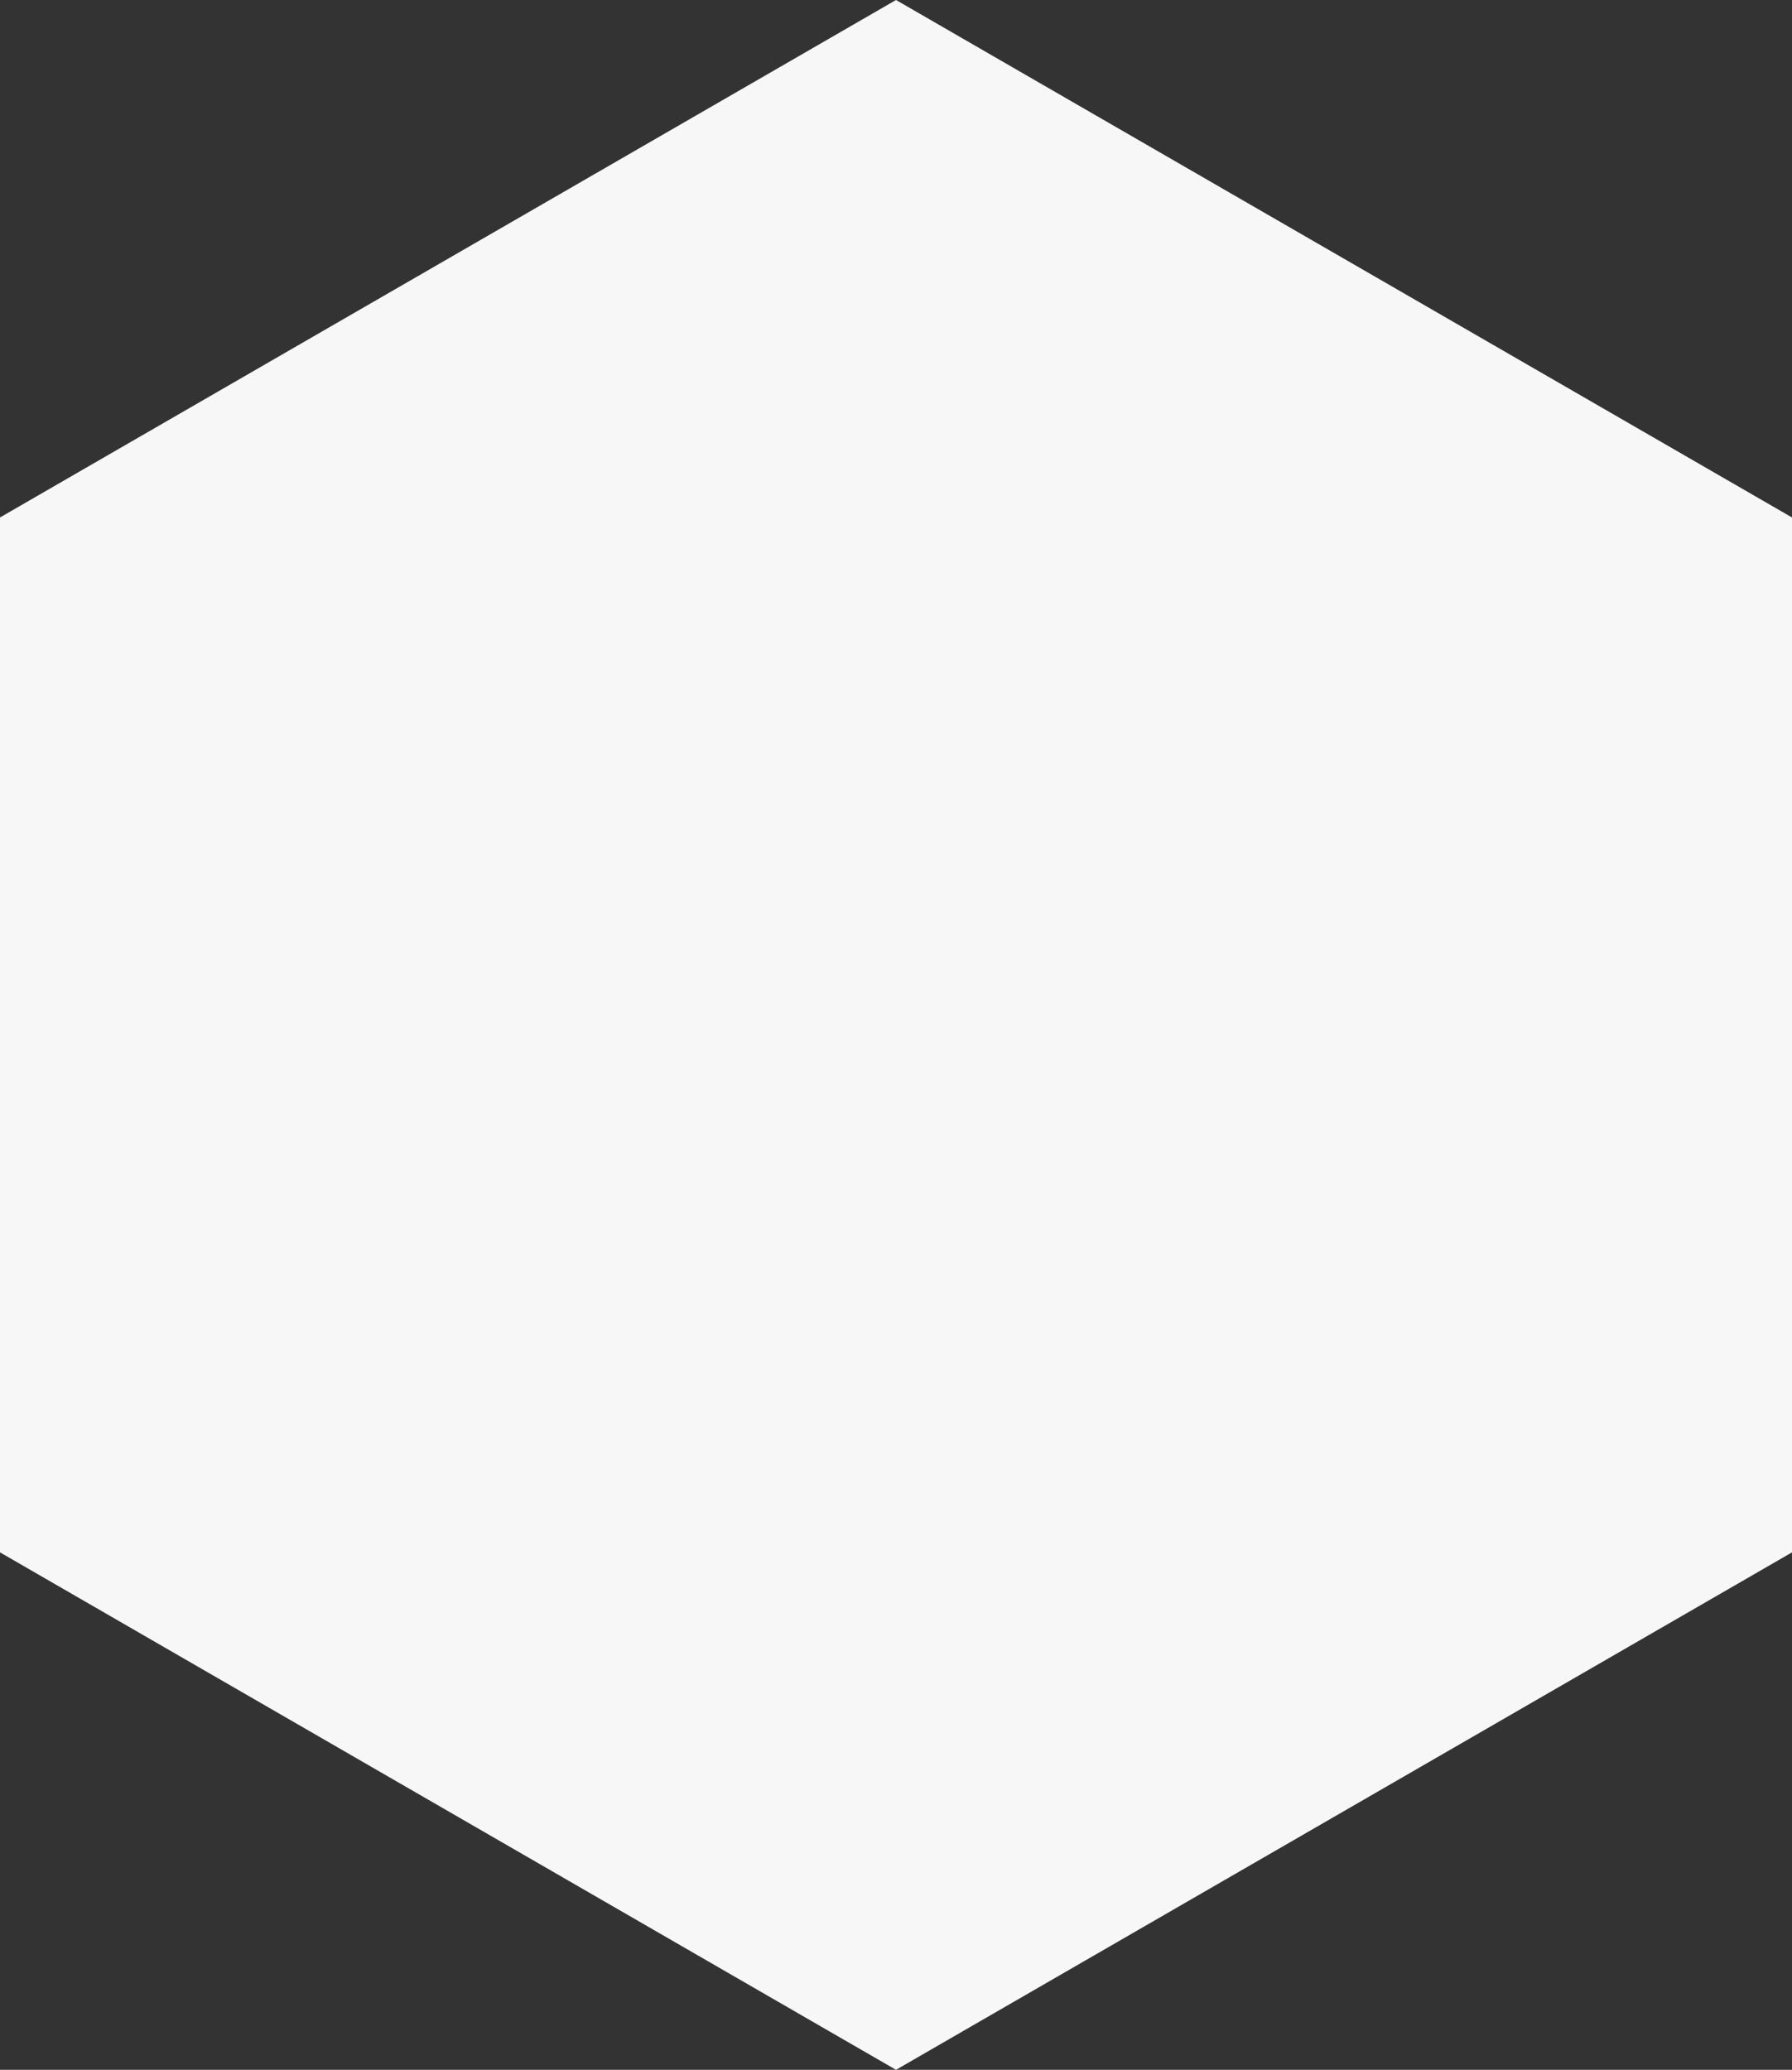 <svg xmlns="http://www.w3.org/2000/svg" viewBox="0 0 1534 1771.31"><rect x="0" y="0" width="1534" height="1771.31" fill="#333333" stroke="none"/><defs><style>.cls-1{fill:#f7f7f7;}</style></defs><g id="Layer_2" data-name="Layer 2"><g id="Layer_1-2" data-name="Layer 1"><polygon class="cls-1" points="1534 1328.48 1534 442.83 767 0 0 442.83 0 1328.48 767 1771.31 1534 1328.48"></polygon></g></g></svg>